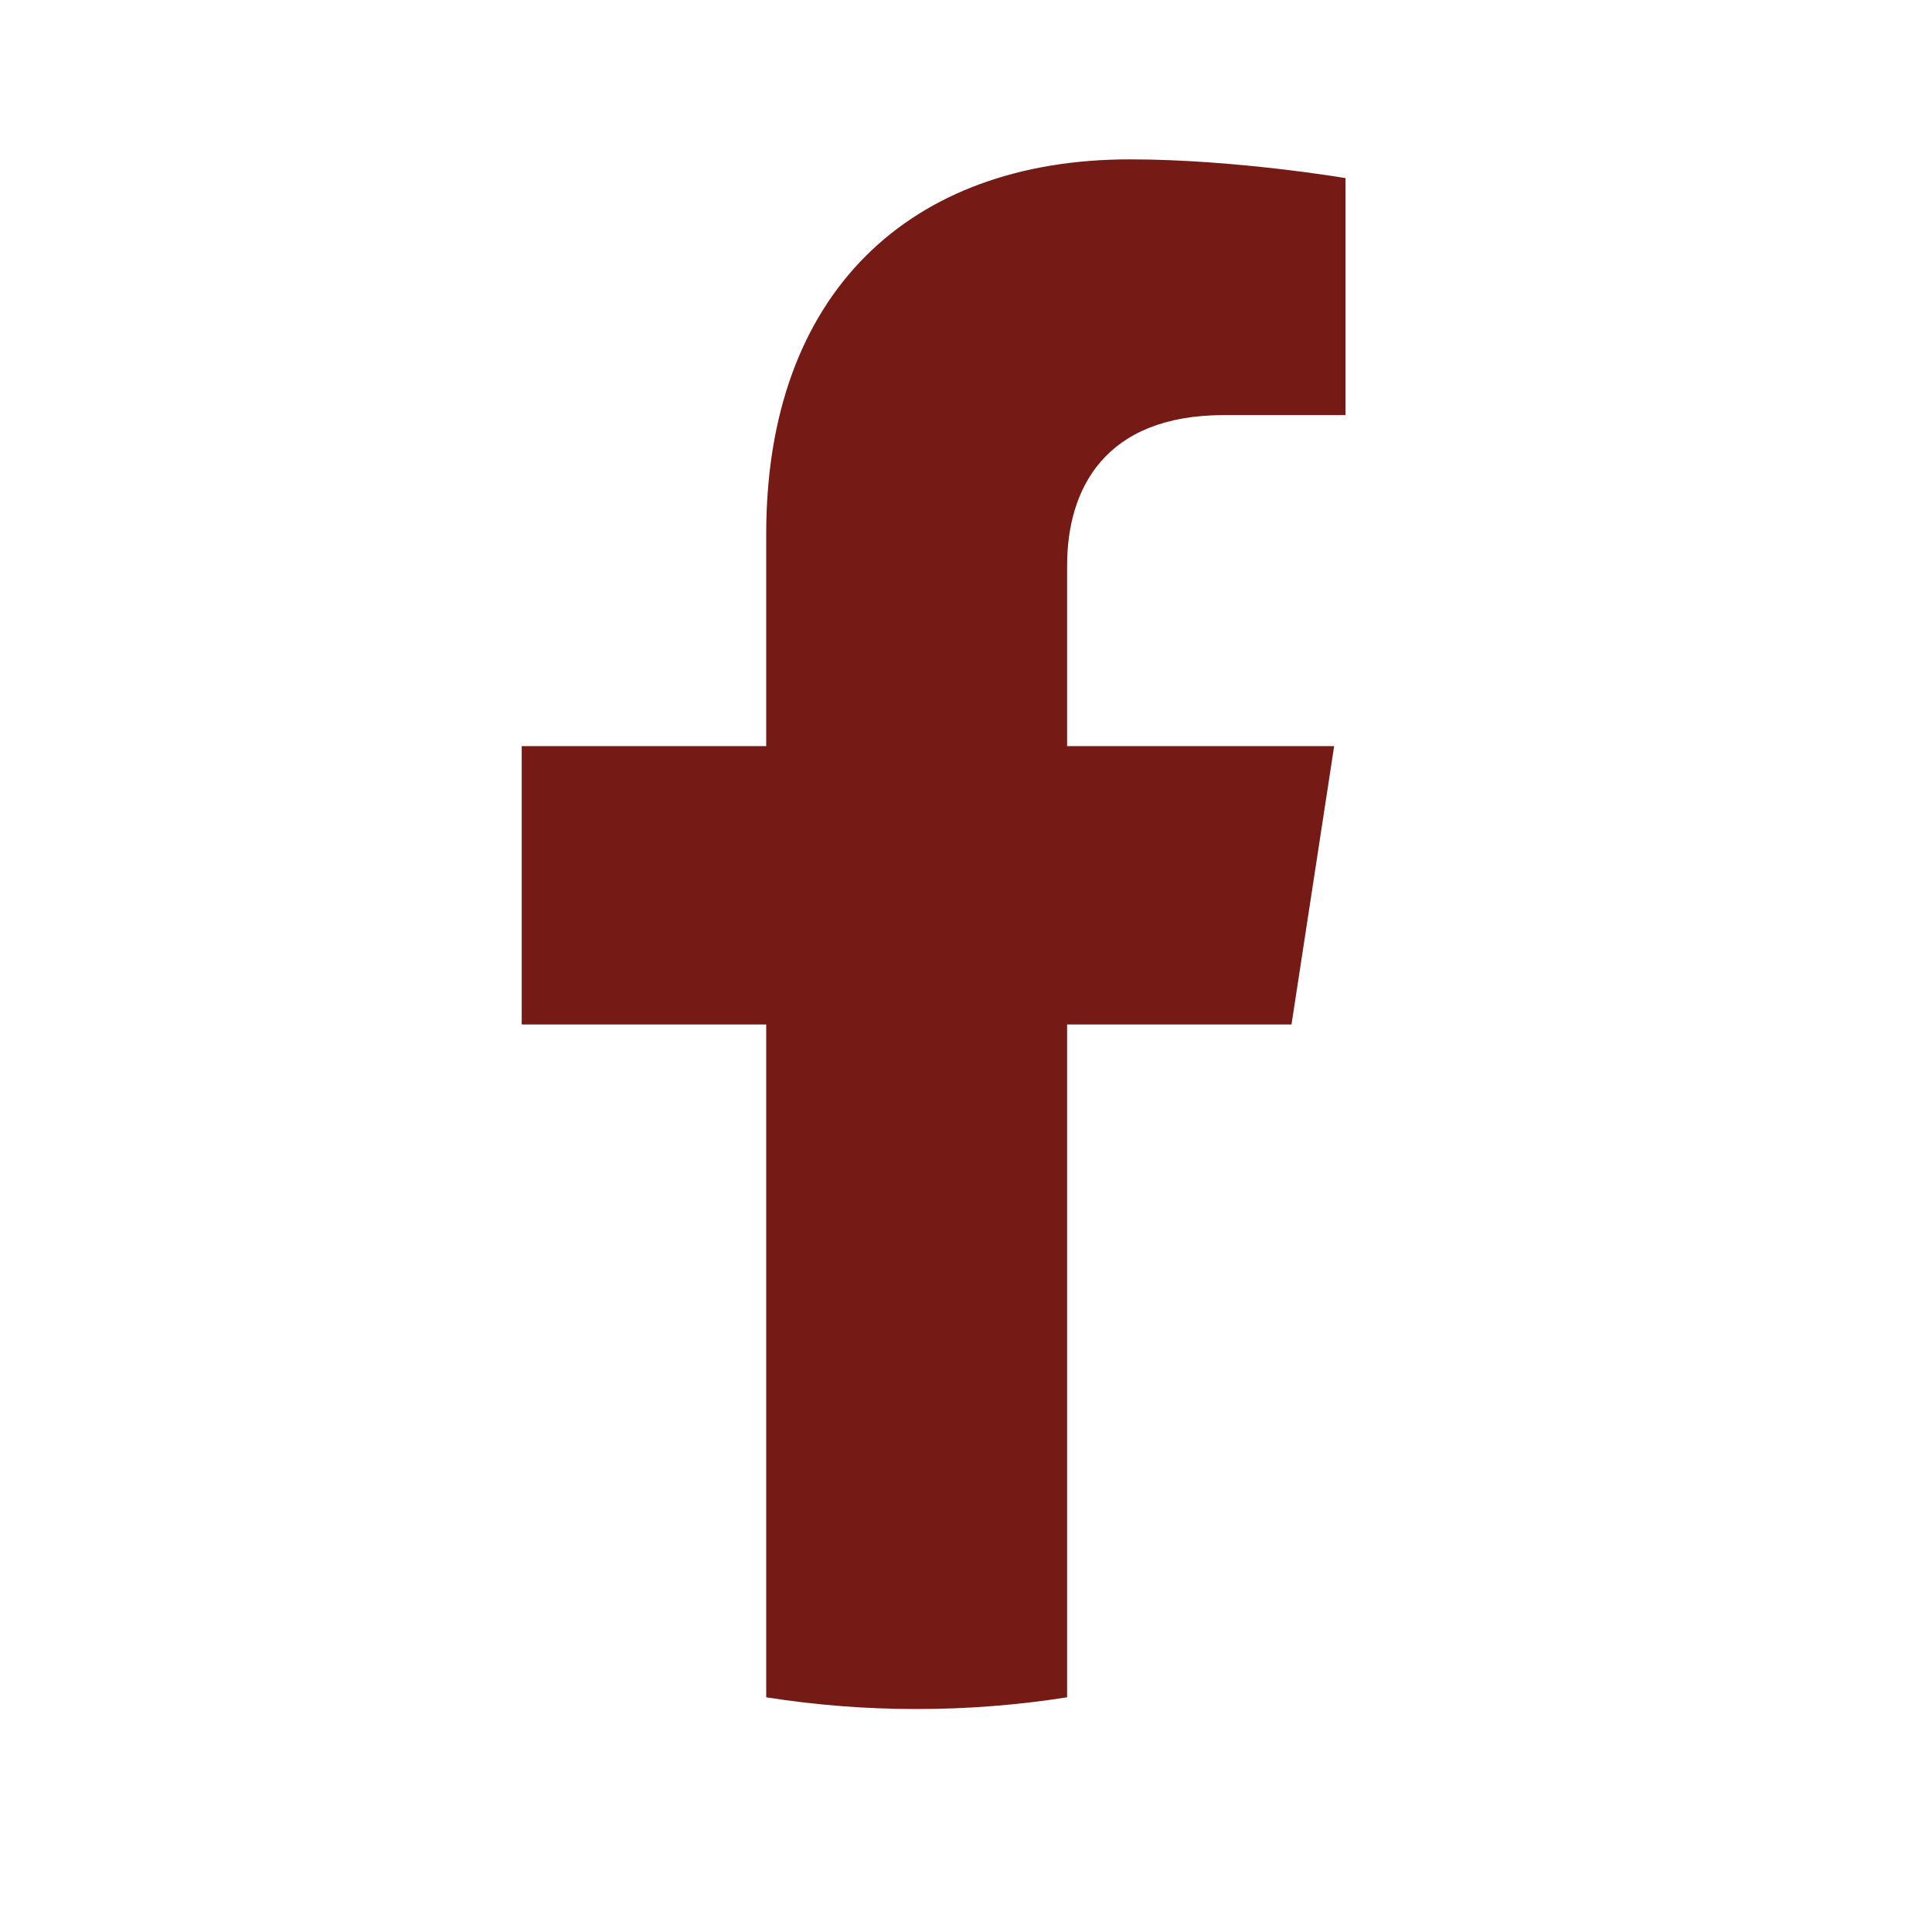 <svg width="27" height="27" viewBox="0 0 27 27" fill="none" xmlns="http://www.w3.org/2000/svg">
<g clip-path="url(#clip0_2431_4854)">
<path d="M18.049 14.317L18.645 10.427H14.913V7.903C14.913 6.838 15.434 5.801 17.106 5.801H18.803V2.489C18.803 2.489 17.263 2.227 15.791 2.227C12.717 2.227 10.708 4.09 10.708 7.462V10.427H7.291V14.317H10.708V23.72C11.393 23.828 12.095 23.884 12.81 23.884C13.526 23.884 14.228 23.828 14.913 23.72V14.317H18.049Z" fill="#751a14"></path>
</g>
<defs>
<clipPath id="clip0_2431_4854">
<rect width="26.145" height="26.145" fill="white"></rect>
</clipPath>
</defs>
</svg>

